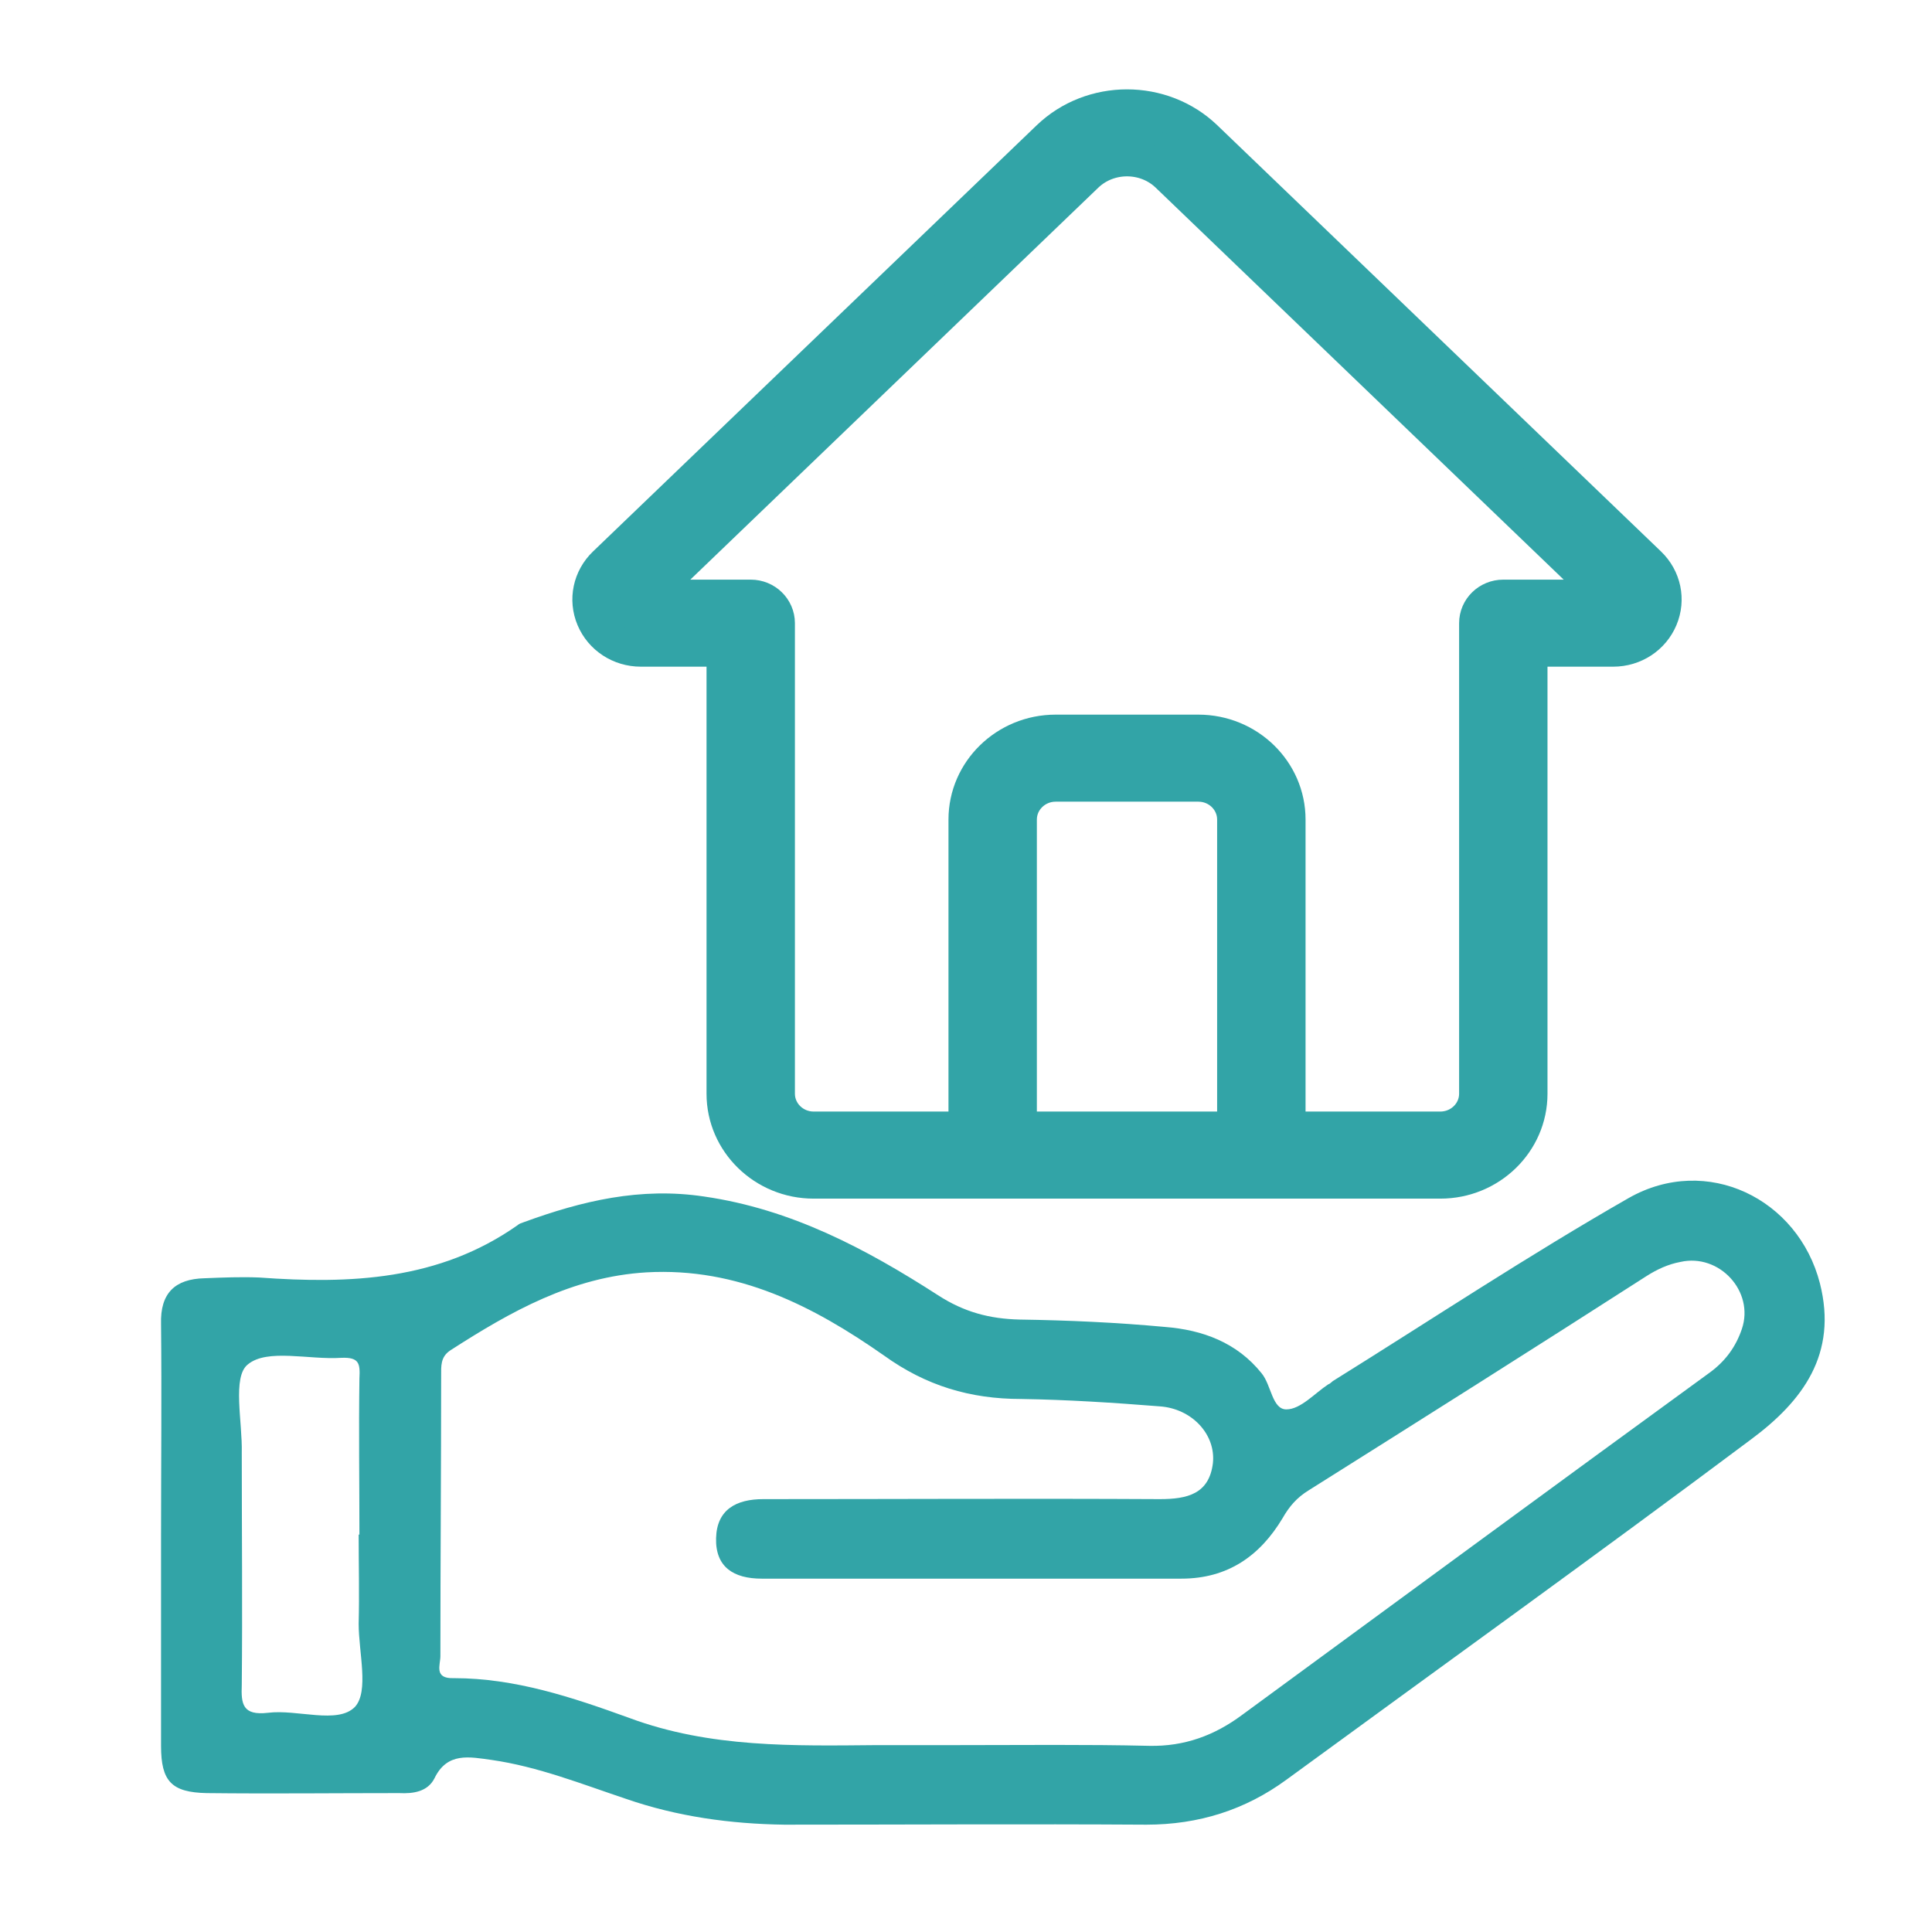 <svg width="56" height="56" viewBox="0 0 56 56" fill="none" xmlns="http://www.w3.org/2000/svg">
<path d="M5.923 37.051C6.466 37.029 6.986 37.008 7.508 37.029C10.157 37.222 12.722 37.115 15.001 35.514C15.045 35.471 15.11 35.45 15.175 35.428C16.869 34.808 18.564 34.404 20.41 34.682C22.929 35.045 25.102 36.198 27.188 37.542C27.947 38.034 28.686 38.227 29.554 38.248C30.966 38.269 32.377 38.333 33.767 38.462C34.852 38.547 35.853 38.911 36.569 39.806C36.851 40.148 36.873 40.852 37.286 40.852C37.7 40.852 38.111 40.381 38.502 40.125C38.567 40.103 38.611 40.039 38.654 40.018C41.499 38.246 44.301 36.388 47.213 34.723C49.473 33.442 52.122 34.744 52.751 37.198C53.273 39.248 52.25 40.614 50.752 41.724C46.3 45.054 41.782 48.3 37.286 51.587C36.092 52.461 34.746 52.889 33.225 52.889C29.728 52.867 26.231 52.889 22.735 52.889C21.171 52.867 19.629 52.654 18.152 52.143C16.871 51.715 15.59 51.204 14.244 51.012C13.613 50.926 12.963 50.777 12.593 51.546C12.397 51.931 11.984 51.995 11.573 51.974C9.705 51.974 7.836 51.995 5.992 51.974C4.972 51.953 4.668 51.632 4.668 50.608V44.545C4.668 42.495 4.689 40.426 4.668 38.376C4.641 37.478 5.077 37.072 5.923 37.051ZM13.154 48.642C14.936 48.642 16.587 49.197 18.237 49.794C20.584 50.668 23.016 50.604 25.447 50.583H27.816C29.641 50.583 31.466 50.561 33.31 50.604C34.33 50.625 35.2 50.305 36.003 49.708C40.52 46.399 45.016 43.09 49.534 39.802C50.012 39.46 50.315 39.035 50.489 38.521C50.858 37.433 49.836 36.322 48.707 36.578C48.359 36.642 48.033 36.792 47.731 36.984C44.472 39.077 41.193 41.147 37.934 43.197C37.586 43.411 37.369 43.667 37.175 44.007C36.523 45.095 35.589 45.758 34.243 45.758H22.08C21.256 45.758 20.734 45.416 20.756 44.584C20.777 43.753 21.343 43.453 22.124 43.453C25.948 43.453 29.769 43.432 33.615 43.453C34.417 43.453 35.048 43.304 35.157 42.408C35.244 41.577 34.548 40.828 33.615 40.764C32.268 40.657 30.944 40.572 29.597 40.55C28.12 40.55 26.839 40.166 25.624 39.291C23.581 37.861 21.389 36.73 18.738 36.88C16.587 37.008 14.807 38.011 13.048 39.144C12.765 39.336 12.787 39.593 12.787 39.892C12.787 42.603 12.765 45.292 12.765 48.005C12.765 48.259 12.569 48.663 13.154 48.642ZM7.008 42.111C7.008 44.353 7.03 46.593 7.008 48.836C6.986 49.392 7.03 49.732 7.769 49.646C8.615 49.539 9.79 49.988 10.288 49.475C10.701 49.026 10.396 47.895 10.396 47.064C10.418 46.211 10.396 45.334 10.396 44.481H10.418C10.418 42.966 10.396 41.471 10.418 39.956C10.44 39.528 10.418 39.336 9.896 39.357C8.963 39.421 7.745 39.079 7.182 39.55C6.727 39.911 7.03 41.213 7.008 42.111Z" fill="#32A4A7"/>
<path d="M47.786 16.362L34.926 4.009C33.681 2.812 31.653 2.812 30.408 4.009L17.548 16.362C17.124 16.77 16.995 17.381 17.221 17.918C17.447 18.456 17.979 18.803 18.575 18.803H21V31.702C21 33.092 22.16 34.222 23.585 34.222H41.749C43.174 34.222 44.334 33.092 44.334 31.702V18.803H46.759C47.355 18.803 47.886 18.456 48.112 17.918C48.338 17.381 48.21 16.77 47.786 16.362ZM35.8 32.74H29.533V23.755C29.533 23.182 30.011 22.716 30.598 22.716H34.735C35.323 22.716 35.8 23.182 35.8 23.755V32.74ZM43.574 17.322C43.154 17.322 42.814 17.653 42.814 18.063V31.702C42.814 32.275 42.336 32.74 41.749 32.74H37.321V23.755C37.321 22.365 36.161 21.235 34.735 21.235H30.598C29.173 21.235 28.013 22.365 28.013 23.755V32.74H23.585C22.997 32.74 22.52 32.275 22.52 31.702V18.063C22.52 17.653 22.179 17.322 21.76 17.322H18.715L31.474 5.064C32.132 4.433 33.202 4.433 33.859 5.064L46.619 17.322H43.574Z" fill="#32A4A7"/>
<path d="M46.759 18.063V17.322M47.786 16.362L34.926 4.009C33.681 2.812 31.653 2.812 30.408 4.009L17.548 16.362C17.124 16.77 16.995 17.381 17.221 17.918C17.447 18.456 17.979 18.803 18.575 18.803H21V31.702C21 33.092 22.16 34.222 23.585 34.222H41.749C43.174 34.222 44.334 33.092 44.334 31.702V18.803H46.759C47.355 18.803 47.886 18.456 48.112 17.918C48.338 17.381 48.21 16.77 47.786 16.362ZM35.8 32.74H29.533V23.755C29.533 23.182 30.011 22.716 30.598 22.716H34.735C35.323 22.716 35.8 23.182 35.8 23.755V32.74ZM43.574 17.322C43.154 17.322 42.814 17.653 42.814 18.063V31.702C42.814 32.275 42.336 32.74 41.749 32.74H37.321V23.755C37.321 22.365 36.161 21.235 34.735 21.235H30.598C29.173 21.235 28.013 22.365 28.013 23.755V32.74H23.585C22.997 32.74 22.52 32.275 22.52 31.702V18.063C22.52 17.653 22.179 17.322 21.76 17.322H18.715L31.474 5.064C32.132 4.433 33.202 4.433 33.859 5.064L46.619 17.322H43.574Z" stroke="#32A4A7" stroke-width="1.042"/>
</svg>
